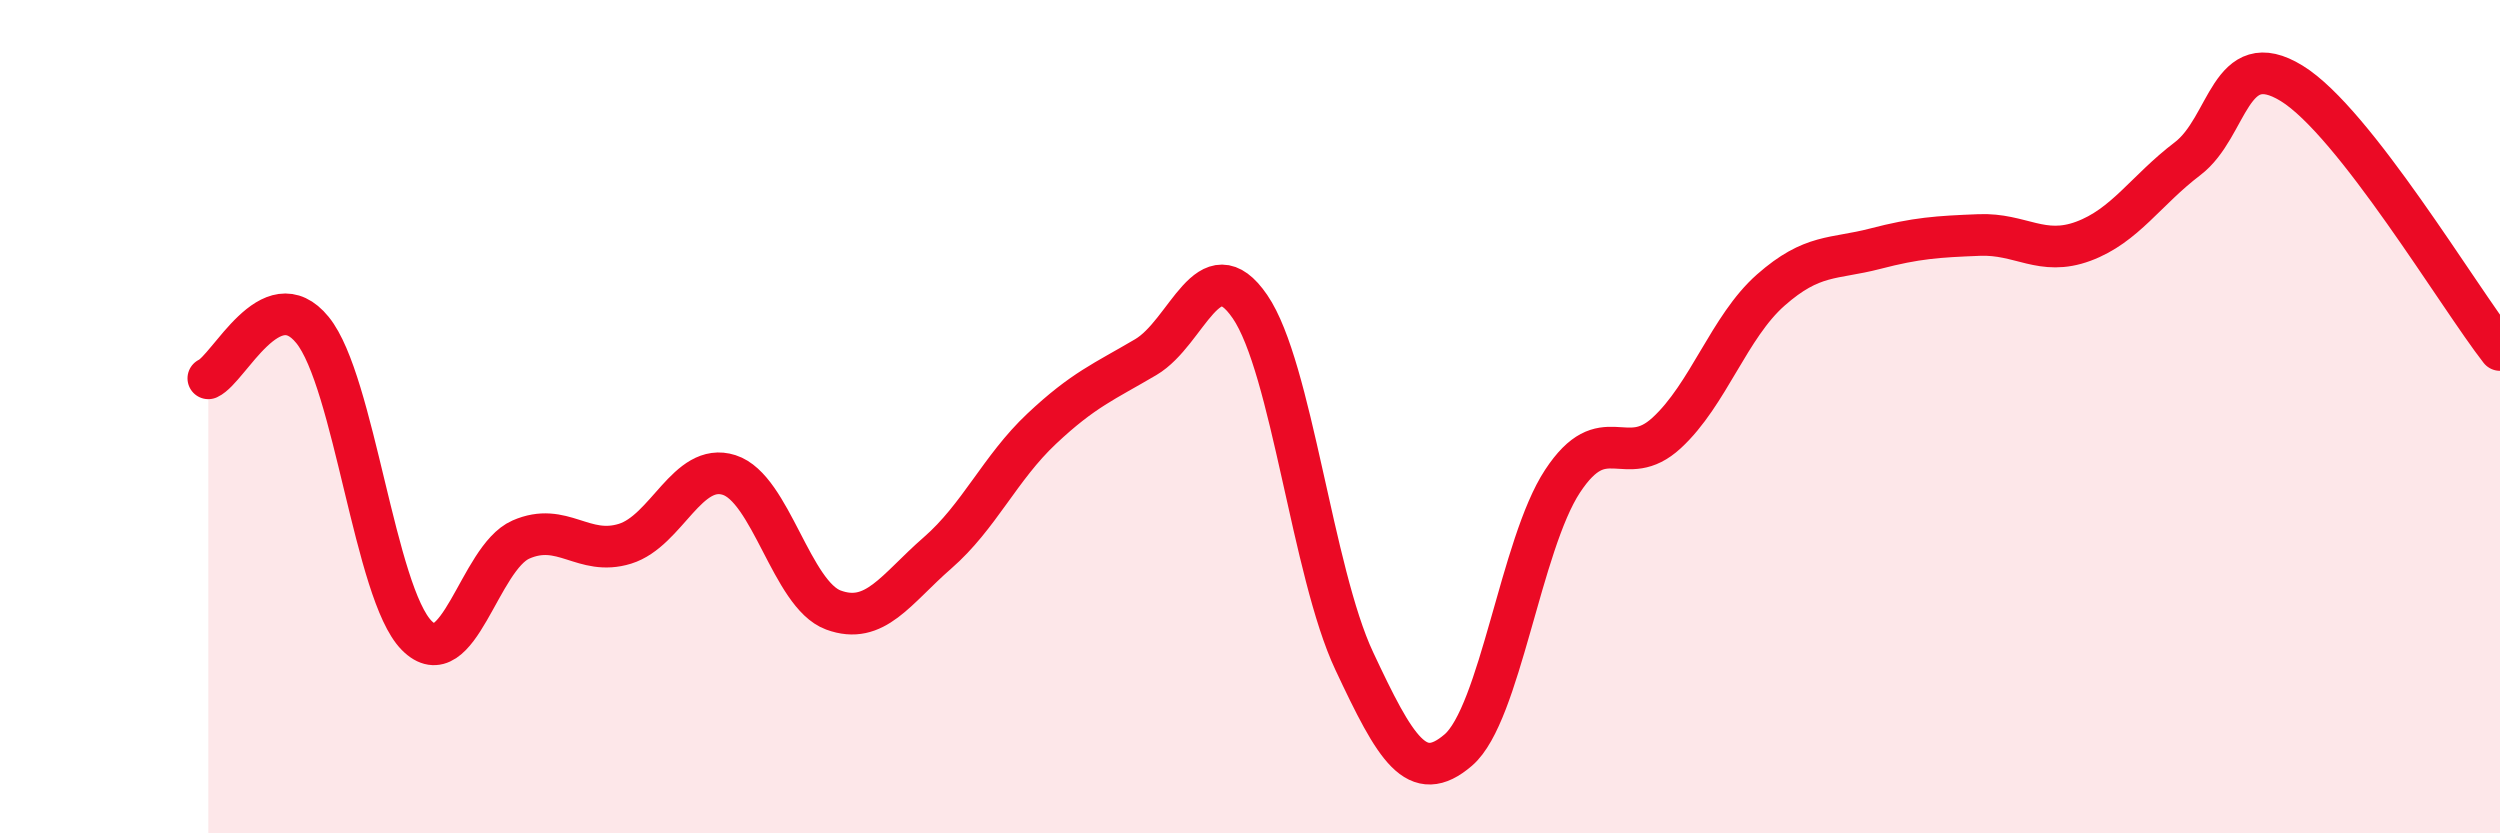 
    <svg width="60" height="20" viewBox="0 0 60 20" xmlns="http://www.w3.org/2000/svg">
      <path
        d="M 5,9.08 C 5.5,8.85 6.5,6.69 7.5,7.92 C 8.5,9.15 9,14.24 10,15.25 C 11,16.26 11.5,13.39 12.5,12.95 C 13.5,12.51 14,13.36 15,13.05 C 16,12.74 16.5,11.08 17.5,11.4 C 18.5,11.72 19,14.27 20,14.64 C 21,15.01 21.5,14.14 22.5,13.27 C 23.5,12.4 24,11.23 25,10.29 C 26,9.35 26.5,9.16 27.5,8.57 C 28.5,7.98 29,5.9 30,7.36 C 31,8.82 31.5,13.73 32.5,15.86 C 33.5,17.99 34,18.86 35,18 C 36,17.14 36.5,13.07 37.5,11.55 C 38.5,10.03 39,11.31 40,10.39 C 41,9.47 41.5,7.84 42.5,6.96 C 43.5,6.08 44,6.23 45,5.97 C 46,5.71 46.5,5.68 47.5,5.64 C 48.5,5.6 49,6.16 50,5.79 C 51,5.42 51.5,4.57 52.5,3.81 C 53.5,3.05 53.5,1.08 55,2 C 56.5,2.92 59,7.12 60,8.4L60 20L5 20Z"
        fill="#EB0A25"
        opacity="0.1"
        stroke-linecap="round"
        stroke-linejoin="round"
      />
      <path
        d="M 5,9.08 C 5.5,8.85 6.5,6.69 7.5,7.92 C 8.5,9.15 9,14.24 10,15.25 C 11,16.26 11.5,13.39 12.5,12.95 C 13.5,12.51 14,13.36 15,13.05 C 16,12.74 16.5,11.08 17.5,11.4 C 18.5,11.72 19,14.27 20,14.64 C 21,15.01 21.5,14.14 22.5,13.27 C 23.5,12.4 24,11.23 25,10.29 C 26,9.35 26.5,9.16 27.5,8.57 C 28.5,7.98 29,5.9 30,7.36 C 31,8.82 31.5,13.73 32.5,15.86 C 33.5,17.99 34,18.86 35,18 C 36,17.14 36.5,13.07 37.5,11.55 C 38.5,10.03 39,11.31 40,10.39 C 41,9.47 41.5,7.84 42.5,6.96 C 43.5,6.08 44,6.23 45,5.97 C 46,5.71 46.5,5.68 47.5,5.64 C 48.5,5.6 49,6.16 50,5.79 C 51,5.42 51.5,4.57 52.5,3.81 C 53.5,3.05 53.5,1.08 55,2 C 56.5,2.92 59,7.12 60,8.4"
        stroke="#EB0A25"
        stroke-width="1"
        fill="none"
        stroke-linecap="round"
        stroke-linejoin="round"
      />
    </svg>
  